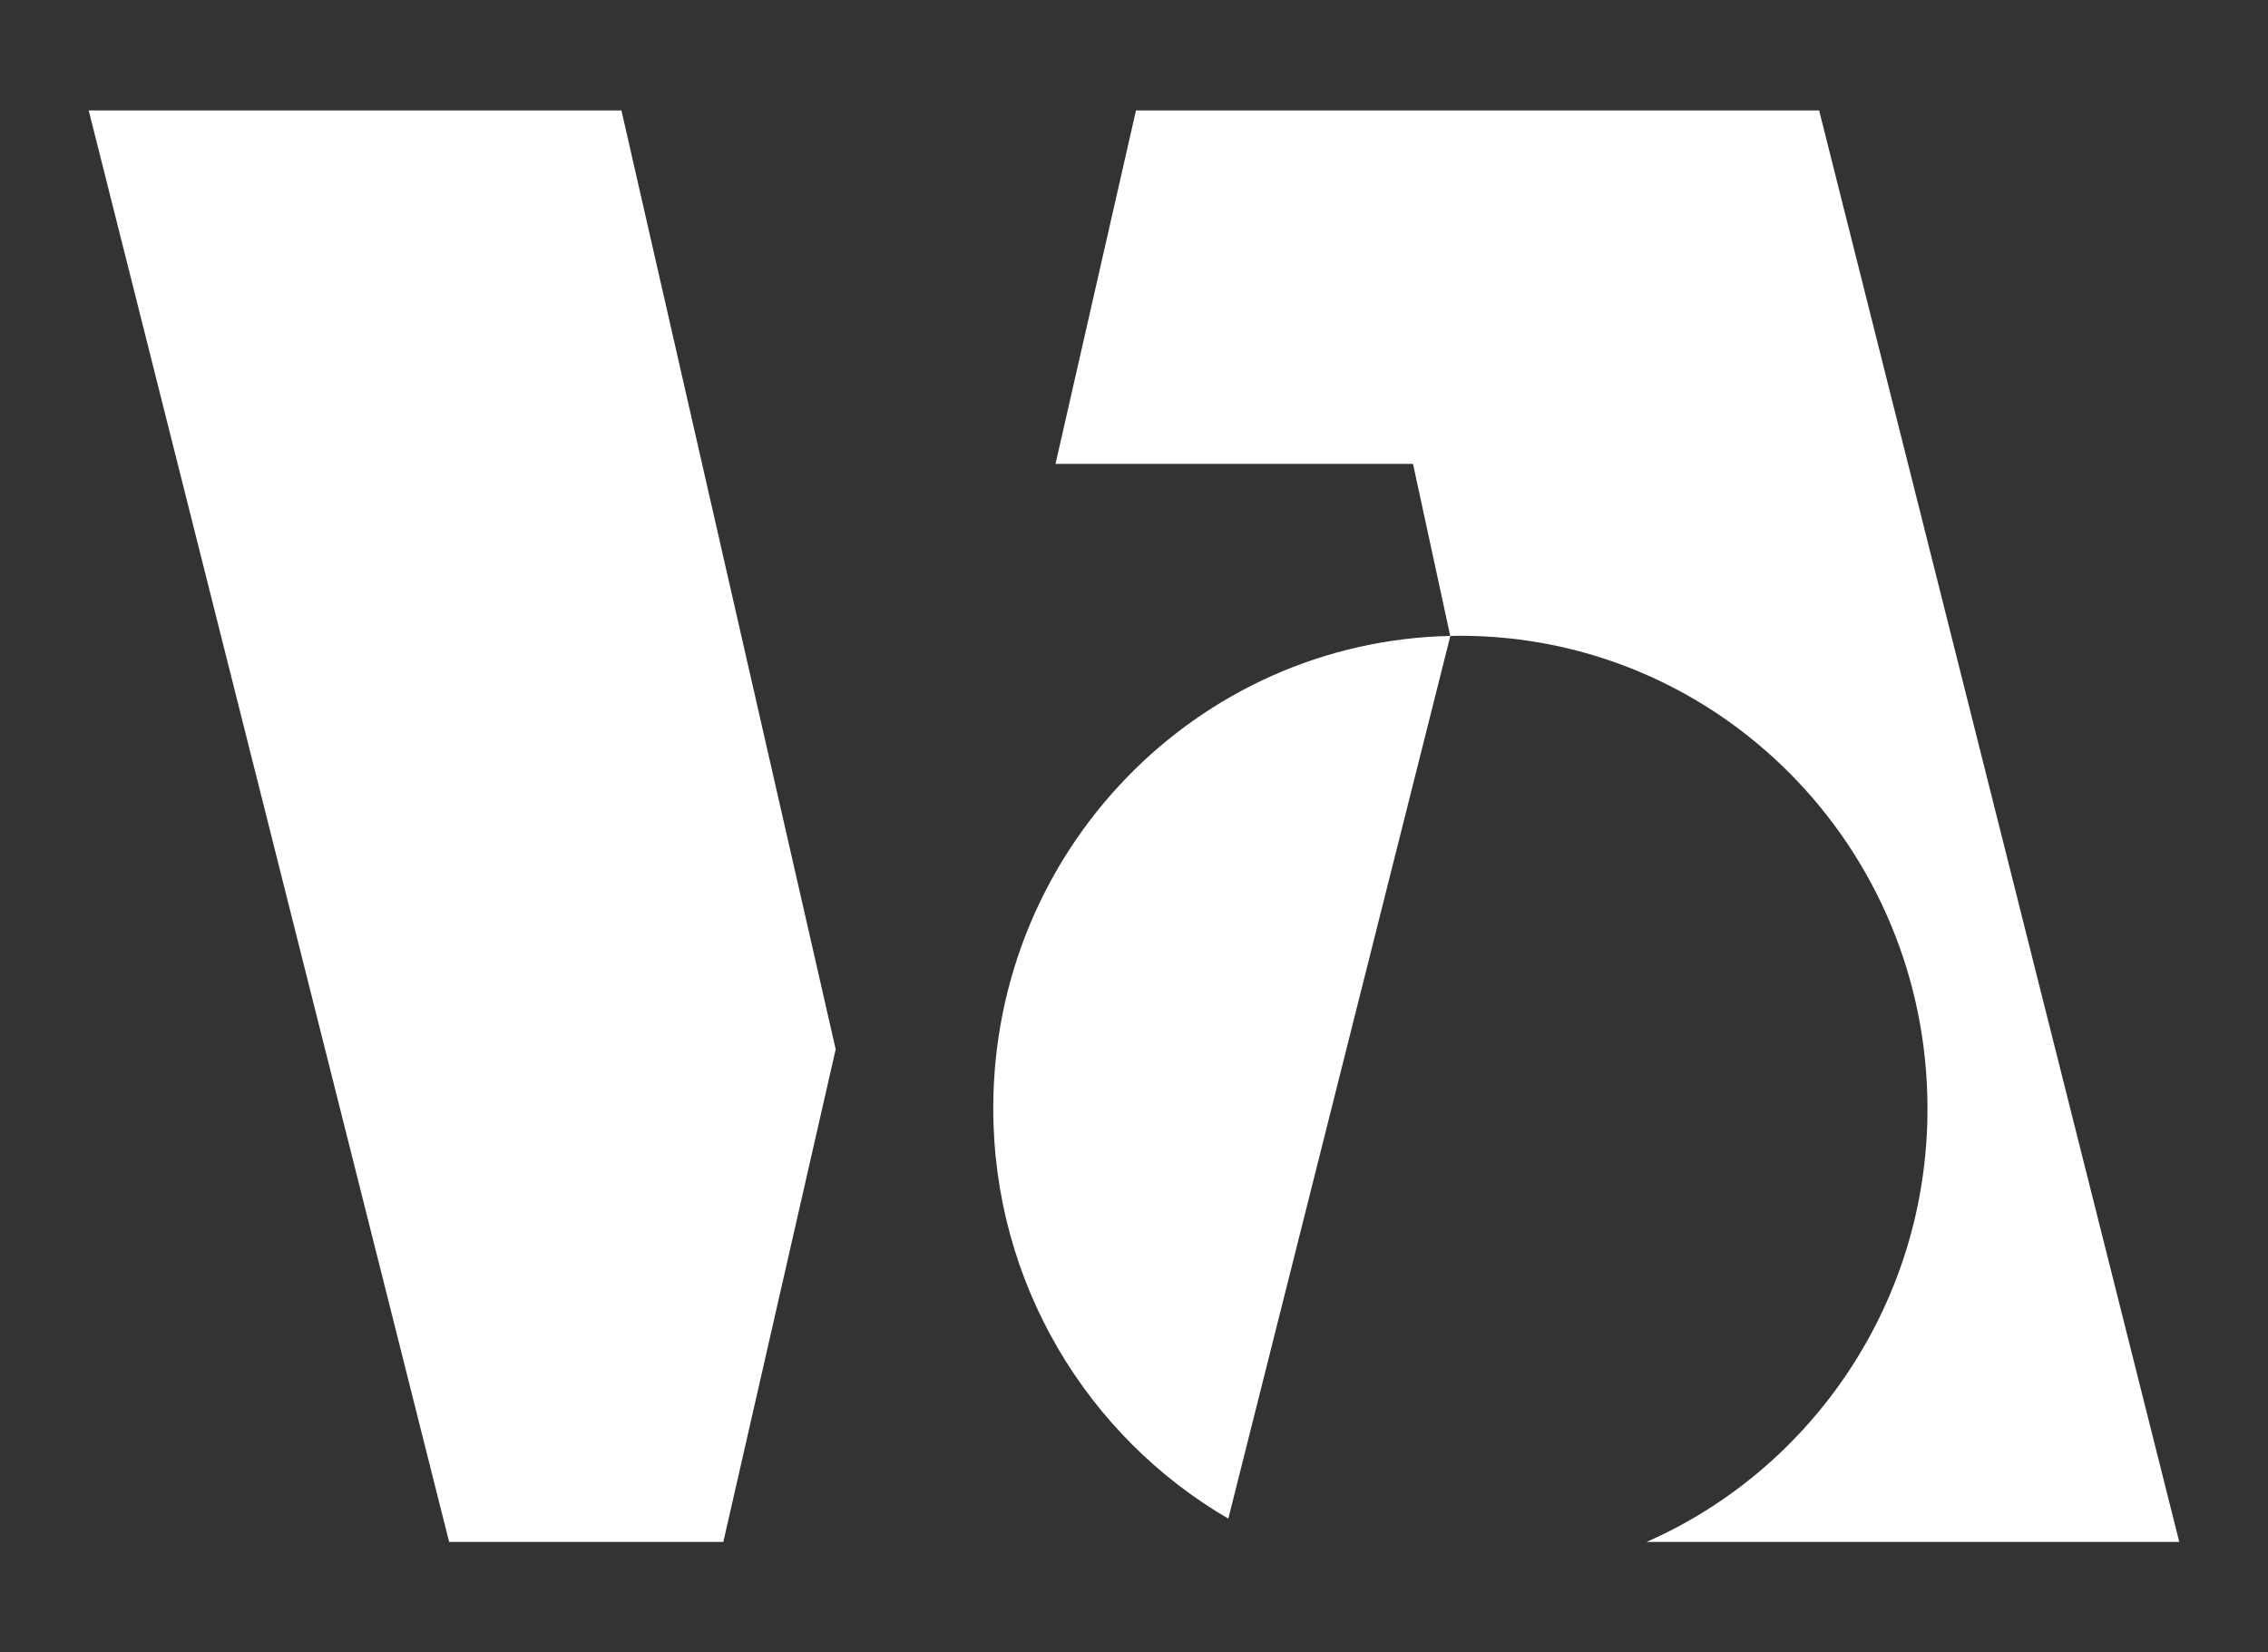 <?xml version="1.0" encoding="UTF-8"?> <svg xmlns="http://www.w3.org/2000/svg" width="70" height="51" viewBox="0 0 70 51" fill="none"><rect x="0" y="0" width="70" height="51" fill="#333333" stroke="none"/> <path d="M30.656 34.208C30.656 39.618 33.574 44.35 37.911 46.871L44.764 19.627C36.943 19.795 30.656 26.252 30.656 34.208Z" fill="white"></path> <path d="M50.82 47.591H67.262L56.146 3.409H35.061L32.578 14.317H43.611L44.761 19.631C44.861 19.623 44.968 19.623 45.063 19.623C53.034 19.623 59.49 26.147 59.49 34.212C59.498 40.192 55.922 45.347 50.82 47.591Z" fill="white"></path> <path d="M25.793 32.386L22.325 47.591H13.862L2.738 3.409H19.18L25.793 32.386Z" fill="white"></path> </svg> 